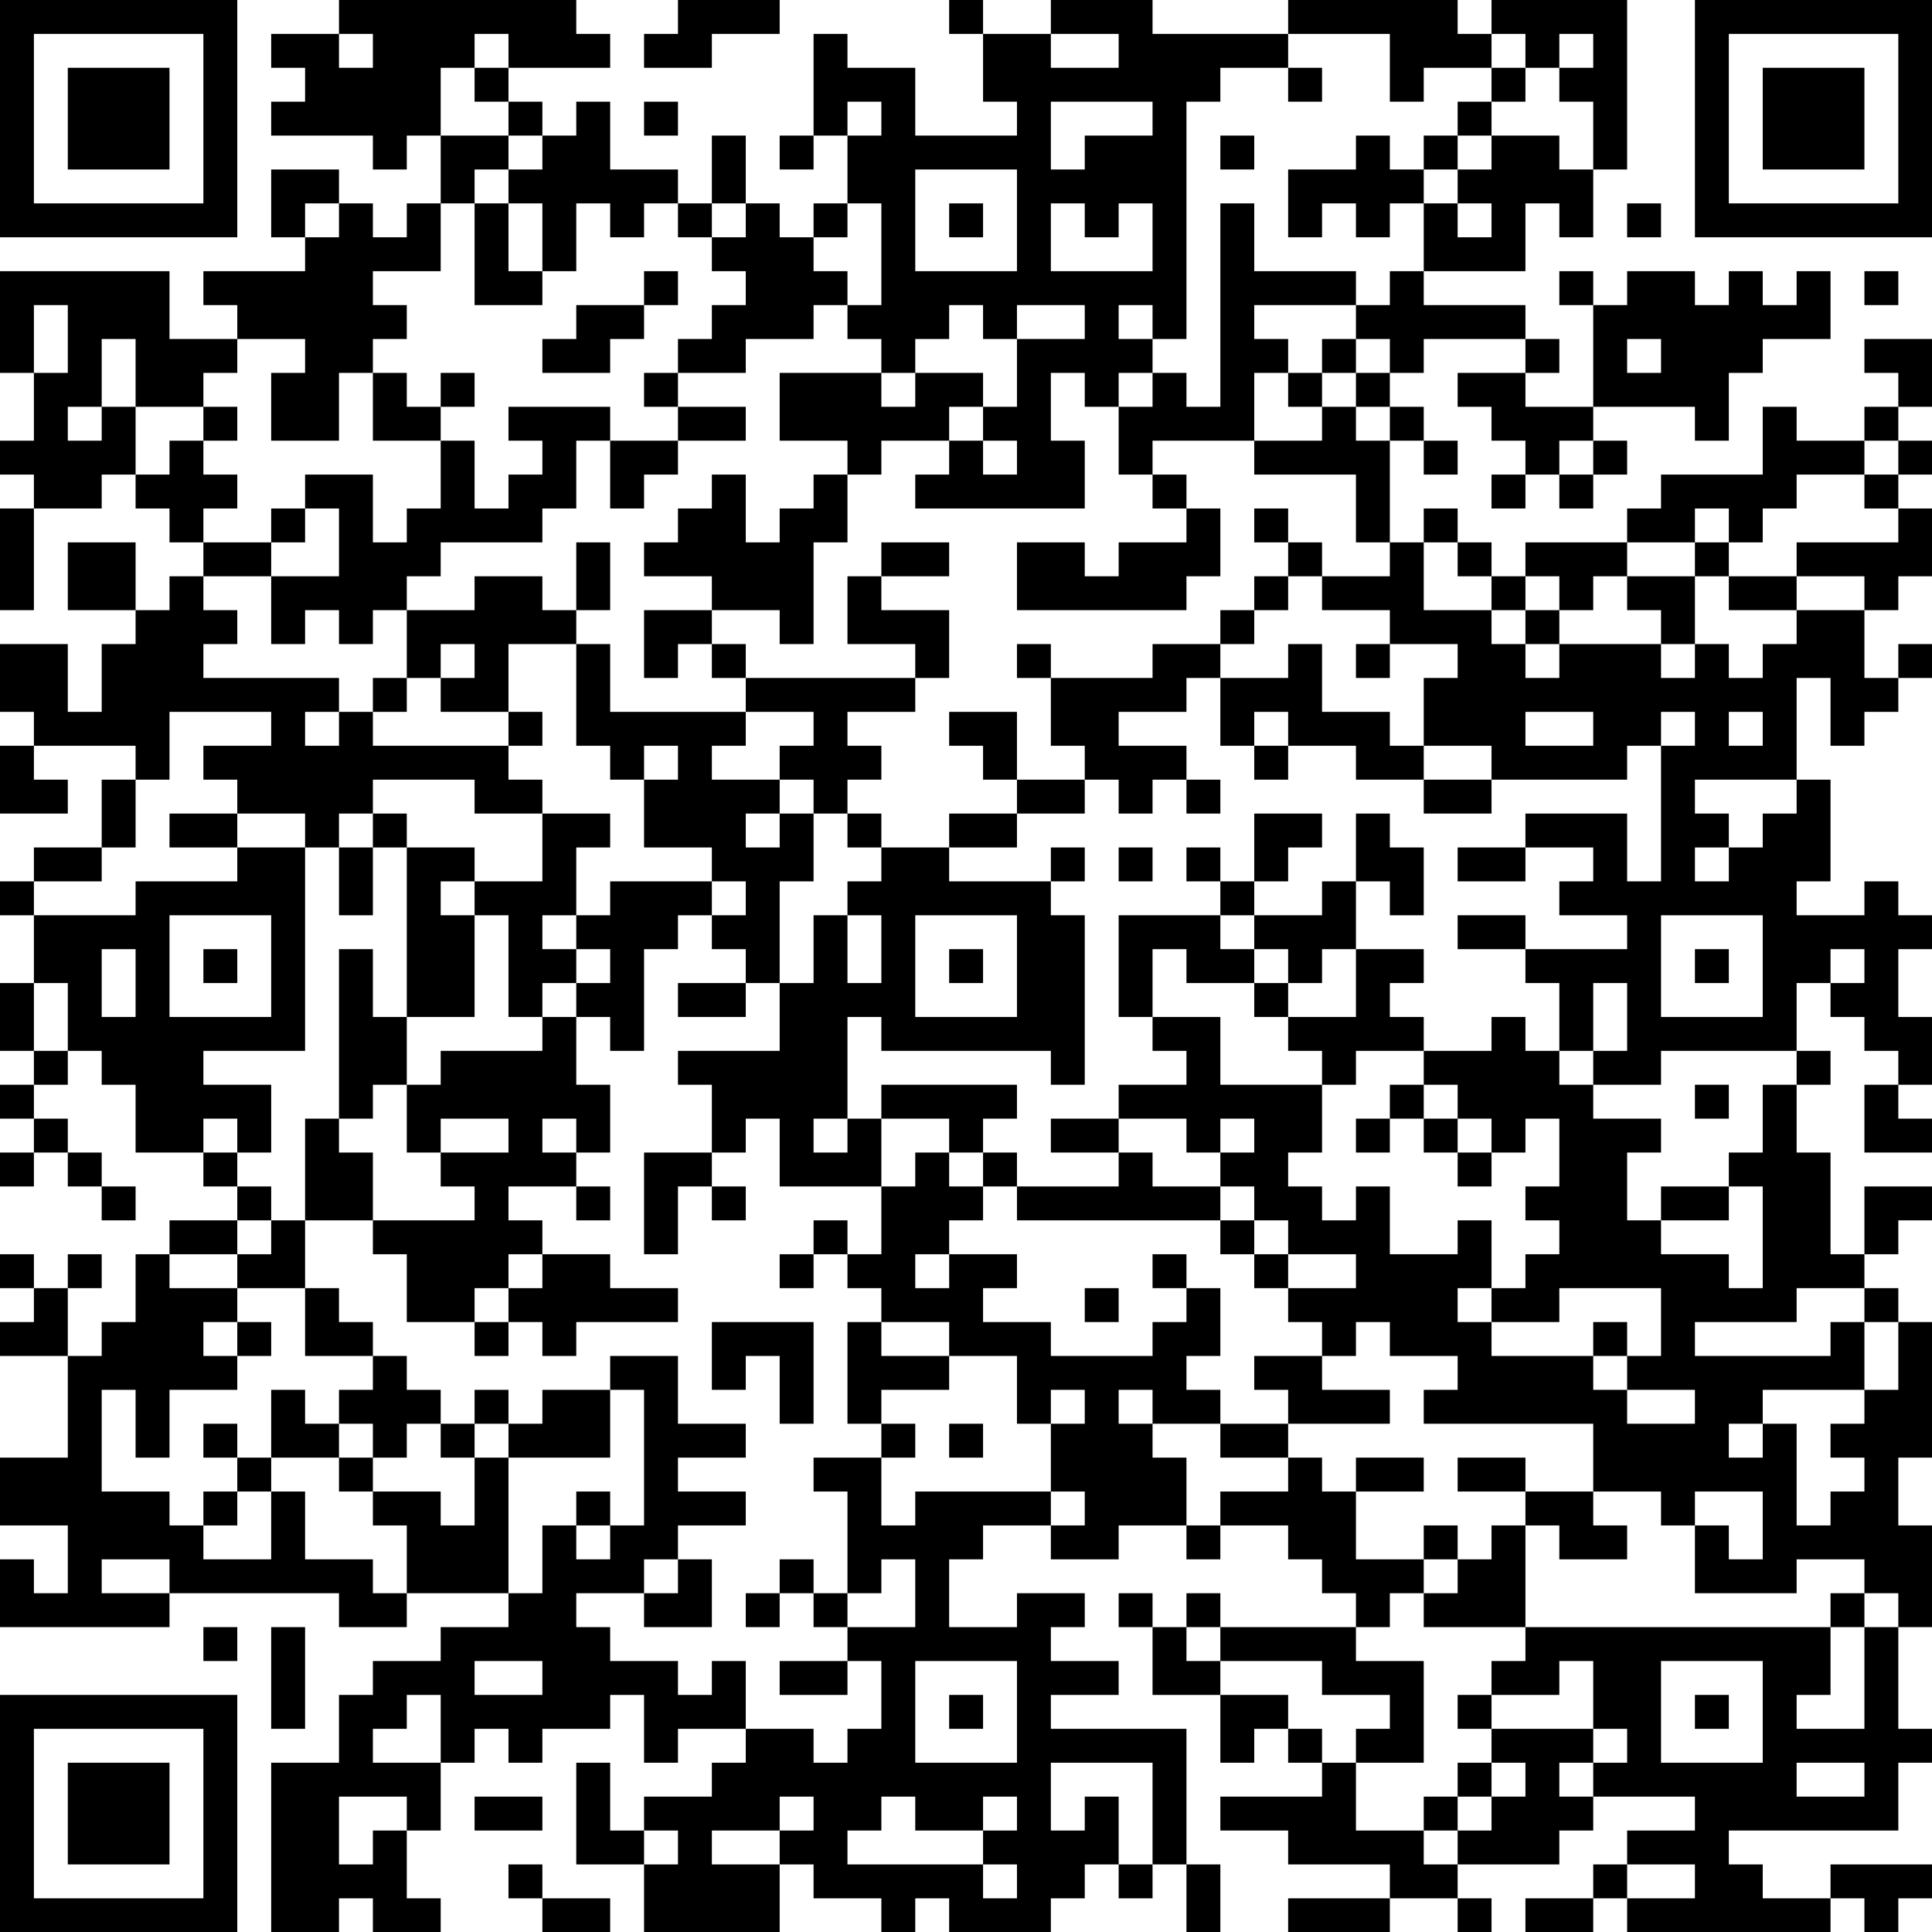 <?xml version="1.0" encoding="UTF-8"?>
<svg xmlns="http://www.w3.org/2000/svg" version="1.1" width="240" height="240" viewBox="0 0 240 240"><rect x="0" y="0" width="240" height="240" fill="#ffffff"/><g transform="scale(4.211)"><g transform="translate(0,0)"><path fill-rule="evenodd" d="M10 0L10 1L8 1L8 2L9 2L9 3L8 3L8 4L11 4L11 5L12 5L12 4L13 4L13 6L12 6L12 7L11 7L11 6L10 6L10 5L8 5L8 7L9 7L9 8L6 8L6 9L7 9L7 10L5 10L5 8L0 8L0 11L1 11L1 13L0 13L0 14L1 14L1 15L0 15L0 18L1 18L1 15L3 15L3 14L4 14L4 15L5 15L5 16L6 16L6 17L5 17L5 18L4 18L4 16L2 16L2 18L4 18L4 19L3 19L3 21L2 21L2 19L0 19L0 21L1 21L1 22L0 22L0 24L2 24L2 23L1 23L1 22L4 22L4 23L3 23L3 25L1 25L1 26L0 26L0 27L1 27L1 29L0 29L0 31L1 31L1 32L0 32L0 33L1 33L1 34L0 34L0 35L1 35L1 34L2 34L2 35L3 35L3 36L4 36L4 35L3 35L3 34L2 34L2 33L1 33L1 32L2 32L2 31L3 31L3 32L4 32L4 34L6 34L6 35L7 35L7 36L5 36L5 37L4 37L4 39L3 39L3 40L2 40L2 38L3 38L3 37L2 37L2 38L1 38L1 37L0 37L0 38L1 38L1 39L0 39L0 40L2 40L2 43L0 43L0 45L2 45L2 47L1 47L1 46L0 46L0 48L5 48L5 47L10 47L10 48L12 48L12 47L15 47L15 48L13 48L13 49L11 49L11 50L10 50L10 52L8 52L8 57L10 57L10 56L11 56L11 57L13 57L13 56L12 56L12 54L13 54L13 52L14 52L14 51L15 51L15 52L16 52L16 51L18 51L18 50L19 50L19 52L20 52L20 51L22 51L22 52L21 52L21 53L19 53L19 54L18 54L18 52L17 52L17 55L19 55L19 57L23 57L23 55L24 55L24 56L26 56L26 57L27 57L27 56L28 56L28 57L31 57L31 56L32 56L32 55L33 55L33 56L34 56L34 55L35 55L35 57L36 57L36 55L35 55L35 51L31 51L31 50L33 50L33 49L31 49L31 48L32 48L32 47L30 47L30 48L28 48L28 46L29 46L29 45L31 45L31 46L33 46L33 45L35 45L35 46L36 46L36 45L38 45L38 46L39 46L39 47L40 47L40 48L36 48L36 47L35 47L35 48L34 48L34 47L33 47L33 48L34 48L34 50L36 50L36 52L37 52L37 51L38 51L38 52L39 52L39 53L36 53L36 54L38 54L38 55L41 55L41 56L38 56L38 57L41 57L41 56L43 56L43 57L44 57L44 56L43 56L43 55L46 55L46 54L47 54L47 53L50 53L50 54L48 54L48 55L47 55L47 56L45 56L45 57L47 57L47 56L48 56L48 57L54 57L54 56L55 56L55 57L56 57L56 56L57 56L57 55L54 55L54 56L52 56L52 55L51 55L51 54L56 54L56 52L57 52L57 51L56 51L56 48L57 48L57 45L56 45L56 43L57 43L57 39L56 39L56 38L55 38L55 37L56 37L56 36L57 36L57 35L55 35L55 37L54 37L54 34L53 34L53 32L54 32L54 31L53 31L53 29L54 29L54 30L55 30L55 31L56 31L56 32L55 32L55 34L57 34L57 33L56 33L56 32L57 32L57 30L56 30L56 28L57 28L57 27L56 27L56 26L55 26L55 27L53 27L53 26L54 26L54 23L53 23L53 20L54 20L54 22L55 22L55 21L56 21L56 20L57 20L57 19L56 19L56 20L55 20L55 18L56 18L56 17L57 17L57 15L56 15L56 14L57 14L57 13L56 13L56 12L57 12L57 10L55 10L55 11L56 11L56 12L55 12L55 13L53 13L53 12L52 12L52 14L49 14L49 15L48 15L48 16L45 16L45 17L44 17L44 16L43 16L43 15L42 15L42 16L41 16L41 13L42 13L42 14L43 14L43 13L42 13L42 12L41 12L41 11L42 11L42 10L45 10L45 11L43 11L43 12L44 12L44 13L45 13L45 14L44 14L44 15L45 15L45 14L46 14L46 15L47 15L47 14L48 14L48 13L47 13L47 12L50 12L50 13L51 13L51 11L52 11L52 10L54 10L54 8L53 8L53 9L52 9L52 8L51 8L51 9L50 9L50 8L48 8L48 9L47 9L47 8L46 8L46 9L47 9L47 12L45 12L45 11L46 11L46 10L45 10L45 9L42 9L42 8L45 8L45 6L46 6L46 7L47 7L47 5L48 5L48 0L44 0L44 1L43 1L43 0L38 0L38 1L34 1L34 0L31 0L31 1L29 1L29 0L28 0L28 1L29 1L29 3L30 3L30 4L27 4L27 2L25 2L25 1L24 1L24 4L23 4L23 5L24 5L24 4L25 4L25 6L24 6L24 7L23 7L23 6L22 6L22 4L21 4L21 6L20 6L20 5L18 5L18 3L17 3L17 4L16 4L16 3L15 3L15 2L18 2L18 1L17 1L17 0ZM20 0L20 1L19 1L19 2L21 2L21 1L23 1L23 0ZM10 1L10 2L11 2L11 1ZM14 1L14 2L13 2L13 4L15 4L15 5L14 5L14 6L13 6L13 8L11 8L11 9L12 9L12 10L11 10L11 11L10 11L10 13L8 13L8 11L9 11L9 10L7 10L7 11L6 11L6 12L4 12L4 10L3 10L3 12L2 12L2 13L3 13L3 12L4 12L4 14L5 14L5 13L6 13L6 14L7 14L7 15L6 15L6 16L8 16L8 17L6 17L6 18L7 18L7 19L6 19L6 20L10 20L10 21L9 21L9 22L10 22L10 21L11 21L11 22L15 22L15 23L16 23L16 24L14 24L14 23L11 23L11 24L10 24L10 25L9 25L9 24L7 24L7 23L6 23L6 22L8 22L8 21L5 21L5 23L4 23L4 25L3 25L3 26L1 26L1 27L4 27L4 26L7 26L7 25L9 25L9 31L6 31L6 32L8 32L8 34L7 34L7 33L6 33L6 34L7 34L7 35L8 35L8 36L7 36L7 37L5 37L5 38L7 38L7 39L6 39L6 40L7 40L7 41L5 41L5 43L4 43L4 41L3 41L3 44L5 44L5 45L6 45L6 46L8 46L8 44L9 44L9 46L11 46L11 47L12 47L12 45L11 45L11 44L13 44L13 45L14 45L14 43L15 43L15 47L16 47L16 45L17 45L17 46L18 46L18 45L19 45L19 41L18 41L18 40L20 40L20 42L22 42L22 43L20 43L20 44L22 44L22 45L20 45L20 46L19 46L19 47L17 47L17 48L18 48L18 49L20 49L20 50L21 50L21 49L22 49L22 51L24 51L24 52L25 52L25 51L26 51L26 49L25 49L25 48L27 48L27 46L26 46L26 47L25 47L25 44L24 44L24 43L26 43L26 45L27 45L27 44L31 44L31 45L32 45L32 44L31 44L31 42L32 42L32 41L31 41L31 42L30 42L30 40L28 40L28 39L26 39L26 38L25 38L25 37L26 37L26 35L27 35L27 34L28 34L28 35L29 35L29 36L28 36L28 37L27 37L27 38L28 38L28 37L30 37L30 38L29 38L29 39L31 39L31 40L34 40L34 39L35 39L35 38L36 38L36 40L35 40L35 41L36 41L36 42L34 42L34 41L33 41L33 42L34 42L34 43L35 43L35 45L36 45L36 44L38 44L38 43L39 43L39 44L40 44L40 46L42 46L42 47L41 47L41 48L40 48L40 49L42 49L42 52L40 52L40 51L41 51L41 50L39 50L39 49L36 49L36 48L35 48L35 49L36 49L36 50L38 50L38 51L39 51L39 52L40 52L40 54L42 54L42 55L43 55L43 54L44 54L44 53L45 53L45 52L44 52L44 51L47 51L47 52L46 52L46 53L47 53L47 52L48 52L48 51L47 51L47 49L46 49L46 50L44 50L44 49L45 49L45 48L54 48L54 50L53 50L53 51L55 51L55 48L56 48L56 47L55 47L55 46L53 46L53 47L50 47L50 45L51 45L51 46L52 46L52 44L50 44L50 45L49 45L49 44L47 44L47 42L42 42L42 41L43 41L43 40L41 40L41 39L40 39L40 40L39 40L39 39L38 39L38 38L40 38L40 37L38 37L38 36L37 36L37 35L36 35L36 34L37 34L37 33L36 33L36 34L35 34L35 33L33 33L33 32L35 32L35 31L34 31L34 30L36 30L36 32L39 32L39 34L38 34L38 35L39 35L39 36L40 36L40 35L41 35L41 37L43 37L43 36L44 36L44 38L43 38L43 39L44 39L44 40L47 40L47 41L48 41L48 42L50 42L50 41L48 41L48 40L49 40L49 38L46 38L46 39L44 39L44 38L45 38L45 37L46 37L46 36L45 36L45 35L46 35L46 33L45 33L45 34L44 34L44 33L43 33L43 32L42 32L42 31L44 31L44 30L45 30L45 31L46 31L46 32L47 32L47 33L49 33L49 34L48 34L48 36L49 36L49 37L51 37L51 38L52 38L52 35L51 35L51 34L52 34L52 32L53 32L53 31L49 31L49 32L47 32L47 31L48 31L48 29L47 29L47 31L46 31L46 29L45 29L45 28L48 28L48 27L46 27L46 26L47 26L47 25L45 25L45 24L48 24L48 26L49 26L49 22L50 22L50 21L49 21L49 22L48 22L48 23L44 23L44 22L42 22L42 20L43 20L43 19L41 19L41 18L39 18L39 17L41 17L41 16L40 16L40 14L37 14L37 13L39 13L39 12L40 12L40 13L41 13L41 12L40 12L40 11L41 11L41 10L40 10L40 9L41 9L41 8L42 8L42 6L43 6L43 7L44 7L44 6L43 6L43 5L44 5L44 4L46 4L46 5L47 5L47 3L46 3L46 2L47 2L47 1L46 1L46 2L45 2L45 1L44 1L44 2L42 2L42 3L41 3L41 1L38 1L38 2L36 2L36 3L35 3L35 10L34 10L34 9L33 9L33 10L34 10L34 11L33 11L33 12L32 12L32 11L31 11L31 13L32 13L32 15L27 15L27 14L28 14L28 13L29 13L29 14L30 14L30 13L29 13L29 12L30 12L30 10L32 10L32 9L30 9L30 10L29 10L29 9L28 9L28 10L27 10L27 11L26 11L26 10L25 10L25 9L26 9L26 6L25 6L25 7L24 7L24 8L25 8L25 9L24 9L24 10L22 10L22 11L20 11L20 10L21 10L21 9L22 9L22 8L21 8L21 7L22 7L22 6L21 6L21 7L20 7L20 6L19 6L19 7L18 7L18 6L17 6L17 8L16 8L16 6L15 6L15 5L16 5L16 4L15 4L15 3L14 3L14 2L15 2L15 1ZM31 1L31 2L33 2L33 1ZM38 2L38 3L39 3L39 2ZM44 2L44 3L43 3L43 4L42 4L42 5L41 5L41 4L40 4L40 5L38 5L38 7L39 7L39 6L40 6L40 7L41 7L41 6L42 6L42 5L43 5L43 4L44 4L44 3L45 3L45 2ZM19 3L19 4L20 4L20 3ZM25 3L25 4L26 4L26 3ZM31 3L31 5L32 5L32 4L34 4L34 3ZM36 4L36 5L37 5L37 4ZM27 5L27 8L30 8L30 5ZM9 6L9 7L10 7L10 6ZM14 6L14 9L16 9L16 8L15 8L15 6ZM28 6L28 7L29 7L29 6ZM31 6L31 8L34 8L34 6L33 6L33 7L32 7L32 6ZM36 6L36 12L35 12L35 11L34 11L34 12L33 12L33 14L34 14L34 15L35 15L35 16L33 16L33 17L32 17L32 16L30 16L30 18L35 18L35 17L36 17L36 15L35 15L35 14L34 14L34 13L37 13L37 11L38 11L38 12L39 12L39 11L40 11L40 10L39 10L39 11L38 11L38 10L37 10L37 9L40 9L40 8L37 8L37 6ZM48 6L48 7L49 7L49 6ZM19 8L19 9L17 9L17 10L16 10L16 11L18 11L18 10L19 10L19 9L20 9L20 8ZM55 8L55 9L56 9L56 8ZM1 9L1 11L2 11L2 9ZM48 10L48 11L49 11L49 10ZM11 11L11 13L13 13L13 15L12 15L12 16L11 16L11 14L9 14L9 15L8 15L8 16L9 16L9 15L10 15L10 17L8 17L8 19L9 19L9 18L10 18L10 19L11 19L11 18L12 18L12 20L11 20L11 21L12 21L12 20L13 20L13 21L15 21L15 22L16 22L16 21L15 21L15 19L17 19L17 22L18 22L18 23L19 23L19 25L21 25L21 26L18 26L18 27L17 27L17 25L18 25L18 24L16 24L16 26L14 26L14 25L12 25L12 24L11 24L11 25L10 25L10 27L11 27L11 25L12 25L12 30L11 30L11 28L10 28L10 33L9 33L9 36L8 36L8 37L7 37L7 38L9 38L9 40L11 40L11 41L10 41L10 42L9 42L9 41L8 41L8 43L7 43L7 42L6 42L6 43L7 43L7 44L6 44L6 45L7 45L7 44L8 44L8 43L10 43L10 44L11 44L11 43L12 43L12 42L13 42L13 43L14 43L14 42L15 42L15 43L18 43L18 41L16 41L16 42L15 42L15 41L14 41L14 42L13 42L13 41L12 41L12 40L11 40L11 39L10 39L10 38L9 38L9 36L11 36L11 37L12 37L12 39L14 39L14 40L15 40L15 39L16 39L16 40L17 40L17 39L20 39L20 38L18 38L18 37L16 37L16 36L15 36L15 35L17 35L17 36L18 36L18 35L17 35L17 34L18 34L18 32L17 32L17 30L18 30L18 31L19 31L19 28L20 28L20 27L21 27L21 28L22 28L22 29L20 29L20 30L22 30L22 29L23 29L23 31L20 31L20 32L21 32L21 34L19 34L19 37L20 37L20 35L21 35L21 36L22 36L22 35L21 35L21 34L22 34L22 33L23 33L23 35L26 35L26 33L28 33L28 34L29 34L29 35L30 35L30 36L36 36L36 37L37 37L37 38L38 38L38 37L37 37L37 36L36 36L36 35L34 35L34 34L33 34L33 33L31 33L31 34L33 34L33 35L30 35L30 34L29 34L29 33L30 33L30 32L26 32L26 33L25 33L25 30L26 30L26 31L31 31L31 32L32 32L32 27L31 27L31 26L32 26L32 25L31 25L31 26L28 26L28 25L30 25L30 24L32 24L32 23L33 23L33 24L34 24L34 23L35 23L35 24L36 24L36 23L35 23L35 22L33 22L33 21L35 21L35 20L36 20L36 22L37 22L37 23L38 23L38 22L40 22L40 23L42 23L42 24L44 24L44 23L42 23L42 22L41 22L41 21L39 21L39 19L38 19L38 20L36 20L36 19L37 19L37 18L38 18L38 17L39 17L39 16L38 16L38 15L37 15L37 16L38 16L38 17L37 17L37 18L36 18L36 19L34 19L34 20L31 20L31 19L30 19L30 20L31 20L31 22L32 22L32 23L30 23L30 21L28 21L28 22L29 22L29 23L30 23L30 24L28 24L28 25L26 25L26 24L25 24L25 23L26 23L26 22L25 22L25 21L27 21L27 20L28 20L28 18L26 18L26 17L28 17L28 16L26 16L26 17L25 17L25 19L27 19L27 20L22 20L22 19L21 19L21 18L23 18L23 19L24 19L24 16L25 16L25 14L26 14L26 13L28 13L28 12L29 12L29 11L27 11L27 12L26 12L26 11L23 11L23 13L25 13L25 14L24 14L24 15L23 15L23 16L22 16L22 14L21 14L21 15L20 15L20 16L19 16L19 17L21 17L21 18L19 18L19 20L20 20L20 19L21 19L21 20L22 20L22 21L18 21L18 19L17 19L17 18L18 18L18 16L17 16L17 18L16 18L16 17L14 17L14 18L12 18L12 17L13 17L13 16L16 16L16 15L17 15L17 13L18 13L18 15L19 15L19 14L20 14L20 13L22 13L22 12L20 12L20 11L19 11L19 12L20 12L20 13L18 13L18 12L15 12L15 13L16 13L16 14L15 14L15 15L14 15L14 13L13 13L13 12L14 12L14 11L13 11L13 12L12 12L12 11ZM6 12L6 13L7 13L7 12ZM46 13L46 14L47 14L47 13ZM55 13L55 14L53 14L53 15L52 15L52 16L51 16L51 15L50 15L50 16L48 16L48 17L47 17L47 18L46 18L46 17L45 17L45 18L44 18L44 17L43 17L43 16L42 16L42 18L44 18L44 19L45 19L45 20L46 20L46 19L49 19L49 20L50 20L50 19L51 19L51 20L52 20L52 19L53 19L53 18L55 18L55 17L53 17L53 16L56 16L56 15L55 15L55 14L56 14L56 13ZM50 16L50 17L48 17L48 18L49 18L49 19L50 19L50 17L51 17L51 18L53 18L53 17L51 17L51 16ZM45 18L45 19L46 19L46 18ZM13 19L13 20L14 20L14 19ZM40 19L40 20L41 20L41 19ZM22 21L22 22L21 22L21 23L23 23L23 24L22 24L22 25L23 25L23 24L24 24L24 26L23 26L23 29L24 29L24 27L25 27L25 29L26 29L26 27L25 27L25 26L26 26L26 25L25 25L25 24L24 24L24 23L23 23L23 22L24 22L24 21ZM37 21L37 22L38 22L38 21ZM45 21L45 22L47 22L47 21ZM51 21L51 22L52 22L52 21ZM19 22L19 23L20 23L20 22ZM50 23L50 24L51 24L51 25L50 25L50 26L51 26L51 25L52 25L52 24L53 24L53 23ZM5 24L5 25L7 25L7 24ZM37 24L37 26L36 26L36 25L35 25L35 26L36 26L36 27L33 27L33 30L34 30L34 28L35 28L35 29L37 29L37 30L38 30L38 31L39 31L39 32L40 32L40 31L42 31L42 30L41 30L41 29L42 29L42 28L40 28L40 26L41 26L41 27L42 27L42 25L41 25L41 24L40 24L40 26L39 26L39 27L37 27L37 26L38 26L38 25L39 25L39 24ZM33 25L33 26L34 26L34 25ZM43 25L43 26L45 26L45 25ZM13 26L13 27L14 27L14 30L12 30L12 32L11 32L11 33L10 33L10 34L11 34L11 36L14 36L14 35L13 35L13 34L15 34L15 33L13 33L13 34L12 34L12 32L13 32L13 31L16 31L16 30L17 30L17 29L18 29L18 28L17 28L17 27L16 27L16 28L17 28L17 29L16 29L16 30L15 30L15 27L14 27L14 26ZM21 26L21 27L22 27L22 26ZM5 27L5 30L8 30L8 27ZM27 27L27 30L30 30L30 27ZM36 27L36 28L37 28L37 29L38 29L38 30L40 30L40 28L39 28L39 29L38 29L38 28L37 28L37 27ZM43 27L43 28L45 28L45 27ZM49 27L49 30L52 30L52 27ZM3 28L3 30L4 30L4 28ZM6 28L6 29L7 29L7 28ZM28 28L28 29L29 29L29 28ZM50 28L50 29L51 29L51 28ZM54 28L54 29L55 29L55 28ZM1 29L1 31L2 31L2 29ZM41 32L41 33L40 33L40 34L41 34L41 33L42 33L42 34L43 34L43 35L44 35L44 34L43 34L43 33L42 33L42 32ZM50 32L50 33L51 33L51 32ZM16 33L16 34L17 34L17 33ZM24 33L24 34L25 34L25 33ZM49 35L49 36L51 36L51 35ZM24 36L24 37L23 37L23 38L24 38L24 37L25 37L25 36ZM15 37L15 38L14 38L14 39L15 39L15 38L16 38L16 37ZM34 37L34 38L35 38L35 37ZM32 38L32 39L33 39L33 38ZM53 38L53 39L50 39L50 40L54 40L54 39L55 39L55 41L52 41L52 42L51 42L51 43L52 43L52 42L53 42L53 45L54 45L54 44L55 44L55 43L54 43L54 42L55 42L55 41L56 41L56 39L55 39L55 38ZM7 39L7 40L8 40L8 39ZM21 39L21 41L22 41L22 40L23 40L23 42L24 42L24 39ZM25 39L25 42L26 42L26 43L27 43L27 42L26 42L26 41L28 41L28 40L26 40L26 39ZM47 39L47 40L48 40L48 39ZM37 40L37 41L38 41L38 42L36 42L36 43L38 43L38 42L41 42L41 41L39 41L39 40ZM10 42L10 43L11 43L11 42ZM28 42L28 43L29 43L29 42ZM40 43L40 44L42 44L42 43ZM43 43L43 44L45 44L45 45L44 45L44 46L43 46L43 45L42 45L42 46L43 46L43 47L42 47L42 48L45 48L45 45L46 45L46 46L48 46L48 45L47 45L47 44L45 44L45 43ZM17 44L17 45L18 45L18 44ZM3 46L3 47L5 47L5 46ZM20 46L20 47L19 47L19 48L21 48L21 46ZM23 46L23 47L22 47L22 48L23 48L23 47L24 47L24 48L25 48L25 47L24 47L24 46ZM54 47L54 48L55 48L55 47ZM6 48L6 49L7 49L7 48ZM8 48L8 51L9 51L9 48ZM14 49L14 50L16 50L16 49ZM23 49L23 50L25 50L25 49ZM27 49L27 52L30 52L30 49ZM49 49L49 52L52 52L52 49ZM12 50L12 51L11 51L11 52L13 52L13 50ZM28 50L28 51L29 51L29 50ZM43 50L43 51L44 51L44 50ZM50 50L50 51L51 51L51 50ZM31 52L31 54L32 54L32 53L33 53L33 55L34 55L34 52ZM43 52L43 53L42 53L42 54L43 54L43 53L44 53L44 52ZM53 52L53 53L55 53L55 52ZM10 53L10 55L11 55L11 54L12 54L12 53ZM14 53L14 54L16 54L16 53ZM23 53L23 54L21 54L21 55L23 55L23 54L24 54L24 53ZM26 53L26 54L25 54L25 55L29 55L29 56L30 56L30 55L29 55L29 54L30 54L30 53L29 53L29 54L27 54L27 53ZM19 54L19 55L20 55L20 54ZM15 55L15 56L16 56L16 57L18 57L18 56L16 56L16 55ZM48 55L48 56L50 56L50 55ZM0 0L0 7L7 7L7 0ZM1 1L1 6L6 6L6 1ZM2 2L2 5L5 5L5 2ZM50 0L50 7L57 7L57 0ZM51 1L51 6L56 6L56 1ZM52 2L52 5L55 5L55 2ZM0 50L0 57L7 57L7 50ZM1 51L1 56L6 56L6 51ZM2 52L2 55L5 55L5 52Z" fill="#000000"/></g></g></svg>
